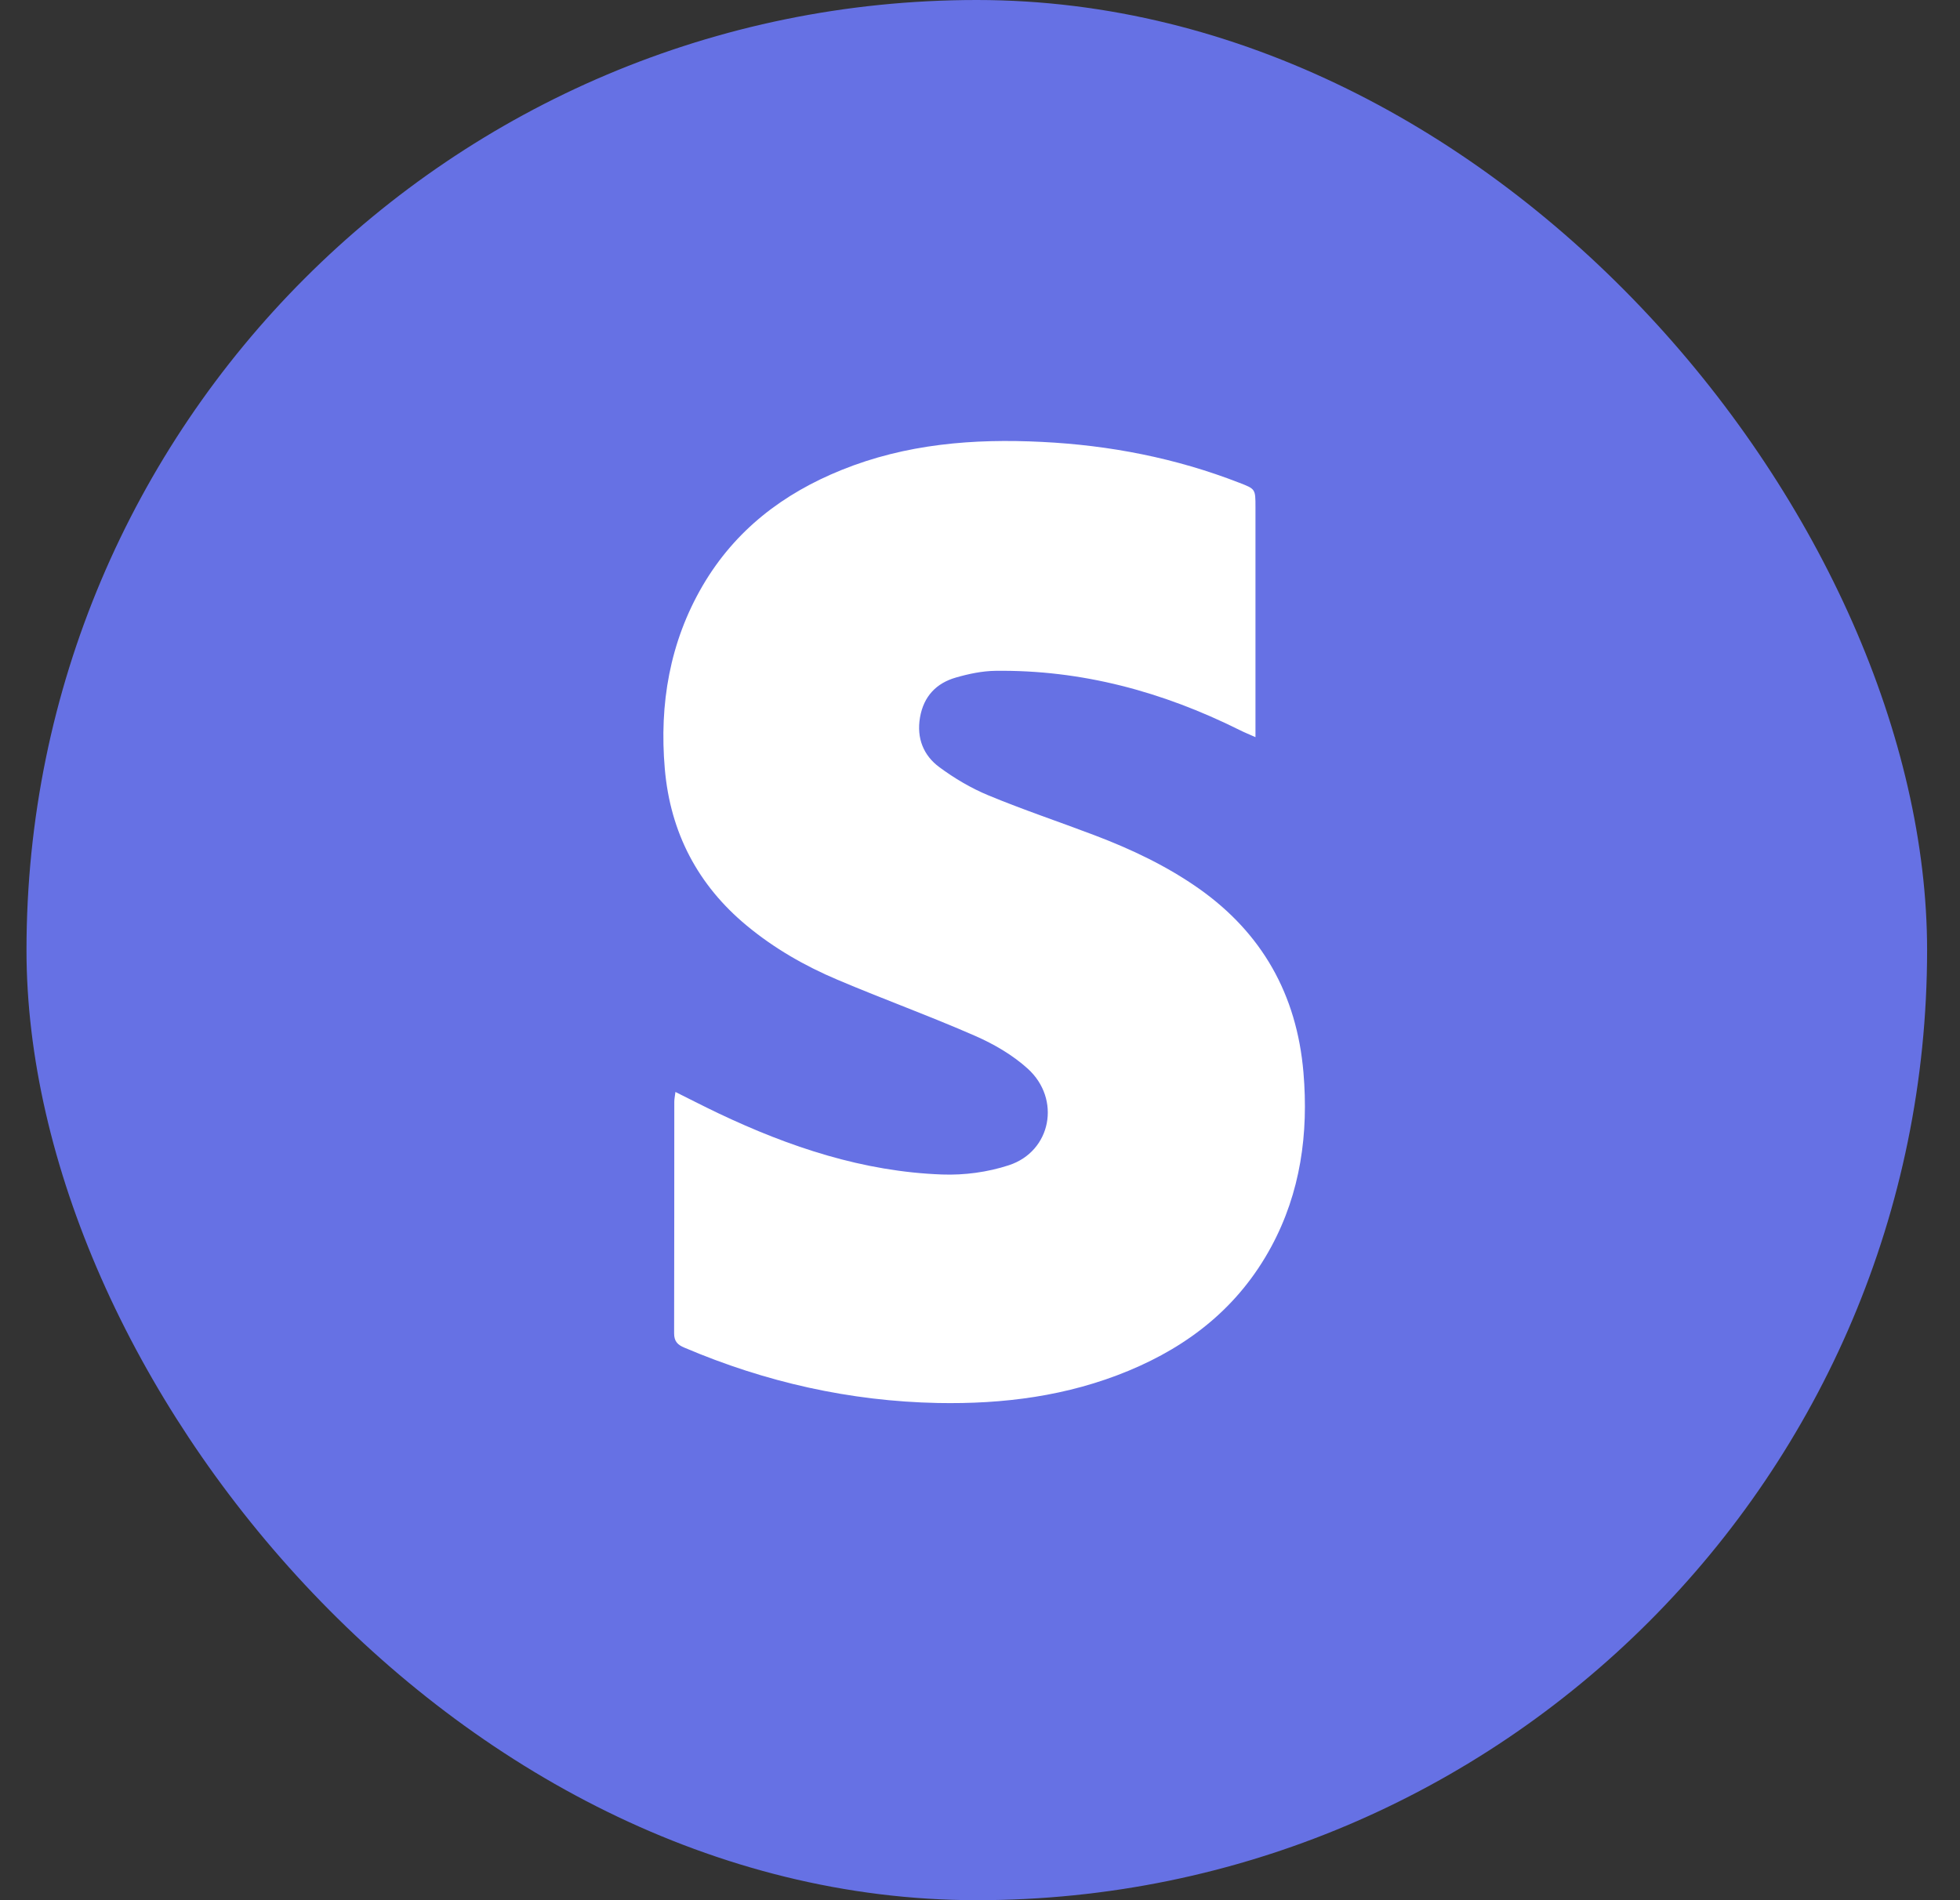 <svg width="33" height="32" viewBox="0 0 33 32" fill="none" xmlns="http://www.w3.org/2000/svg">
<rect x="0" y="0" width="33" height="32" fill="#333333" stroke="none"/>
<rect x="0.446" width="32" height="32" rx="16" fill="#6671E4"/>
<path d="M11.372 18.389C11.624 18.515 11.858 18.635 12.095 18.748C13.294 19.318 14.536 19.731 15.861 19.779C16.236 19.793 16.63 19.74 16.986 19.623C17.699 19.39 17.869 18.51 17.304 17.997C17.048 17.765 16.734 17.583 16.419 17.445C15.655 17.11 14.87 16.826 14.102 16.5C13.553 16.268 13.035 15.972 12.568 15.584C11.753 14.907 11.286 14.026 11.193 12.946C11.099 11.856 11.276 10.815 11.828 9.867C12.38 8.922 13.191 8.311 14.163 7.917C15.253 7.475 16.391 7.384 17.543 7.442C18.682 7.498 19.794 7.713 20.866 8.13C21.137 8.235 21.138 8.234 21.138 8.538C21.138 9.738 21.138 10.938 21.138 12.137C21.138 12.217 21.138 12.296 21.138 12.414C21.028 12.365 20.948 12.333 20.871 12.294C19.57 11.646 18.206 11.278 16.759 11.297C16.536 11.3 16.308 11.348 16.091 11.411C15.77 11.504 15.553 11.72 15.49 12.081C15.429 12.434 15.551 12.724 15.815 12.919C16.07 13.108 16.351 13.274 16.641 13.394C17.229 13.638 17.832 13.839 18.426 14.065C19.045 14.3 19.642 14.581 20.191 14.968C21.241 15.711 21.834 16.74 21.946 18.062C22.033 19.091 21.897 20.082 21.404 20.995C20.856 22.009 20.019 22.662 19.002 23.084C17.97 23.512 16.892 23.648 15.79 23.627C14.312 23.597 12.892 23.278 11.523 22.695C11.411 22.648 11.349 22.591 11.35 22.452C11.354 21.153 11.351 19.853 11.353 18.553C11.353 18.506 11.364 18.459 11.372 18.389Z" fill="white"/>
</svg>
